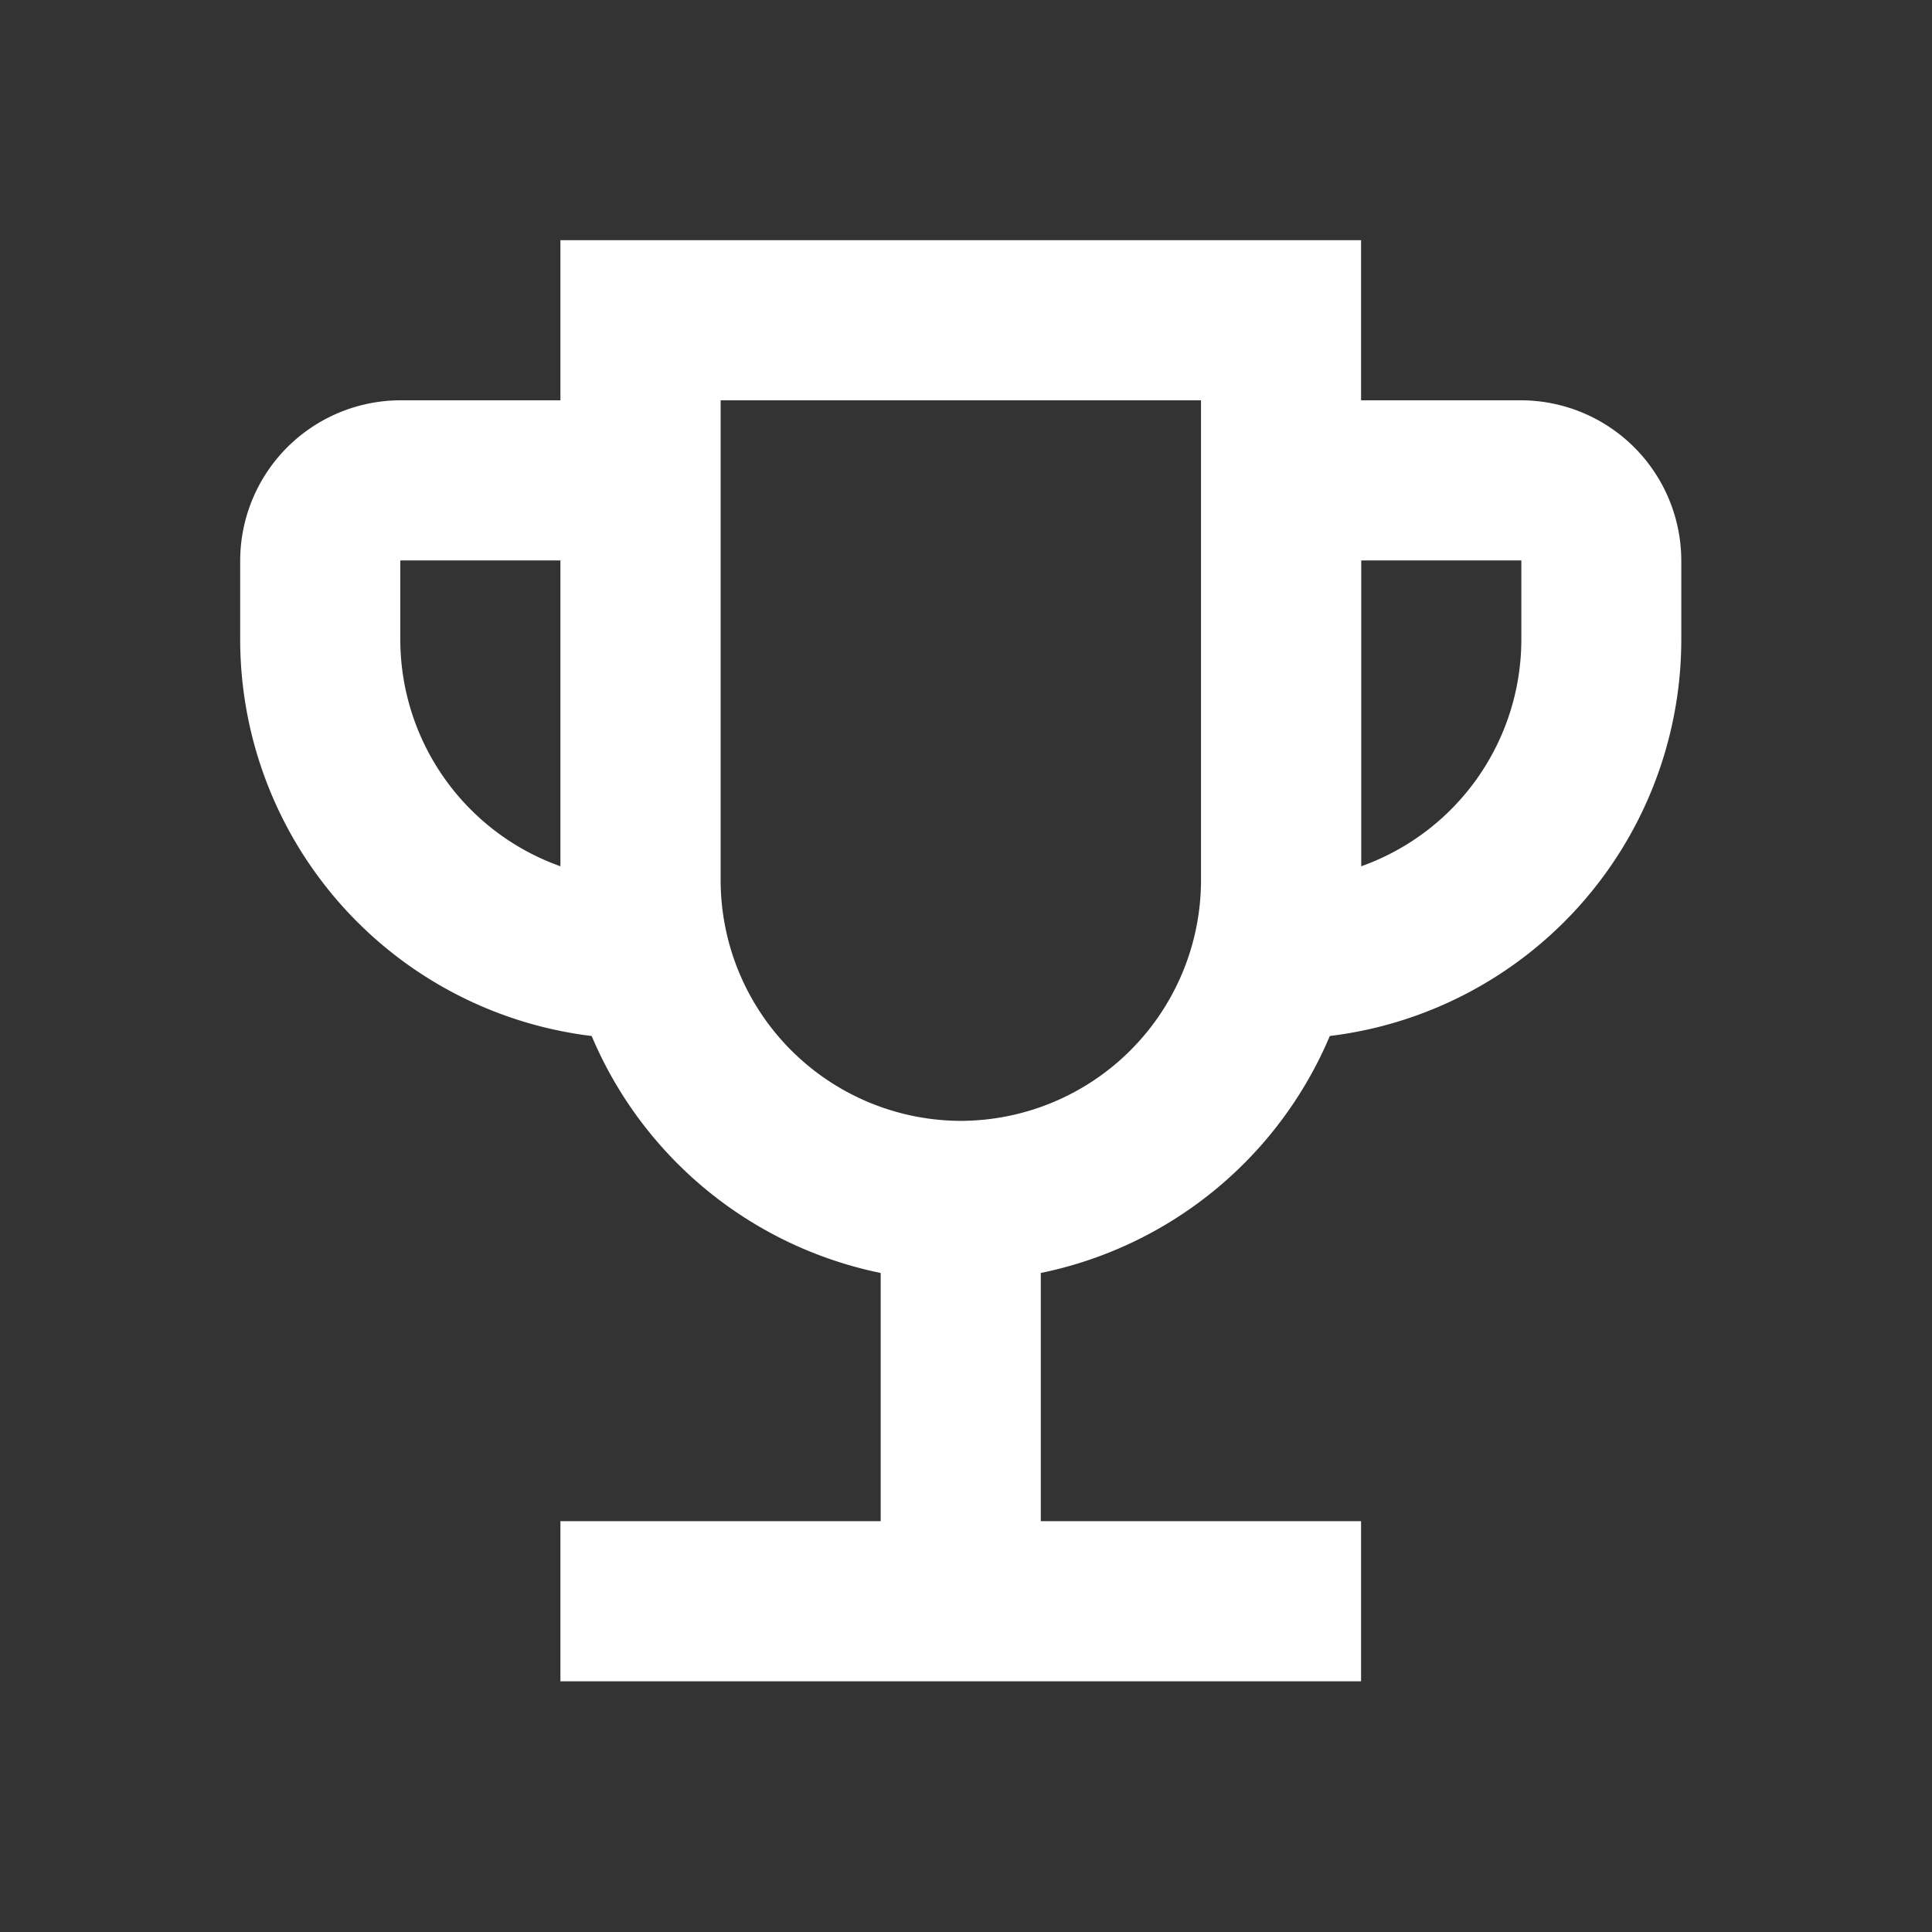 <svg id="emoji_events_black_24dp" xmlns="http://www.w3.org/2000/svg" width="81" height="81" viewBox="0 0 81 81">
  <rect x="0" y="0" width="81" height="81" fill="#333333" stroke="none"/>
  <rect id="Rectangle_30" data-name="Rectangle 30" width="81" height="81" fill="none"/>
  <path id="Path_350" data-name="Path 350" d="M56.706,9.713H49.993V3H16.426V9.713H9.713A6.733,6.733,0,0,0,3,16.426v3.357A16.754,16.754,0,0,0,17.736,36.365,16.814,16.814,0,0,0,29.853,46.3V56.706H16.426v6.713H49.993V56.706H36.566V46.3a16.814,16.814,0,0,0,12.117-9.936A16.754,16.754,0,0,0,63.419,19.783V16.426A6.733,6.733,0,0,0,56.706,9.713ZM9.713,19.783V16.426h6.713V29.249A10.1,10.1,0,0,1,9.713,19.783Zm23.5,20.14a10.1,10.1,0,0,1-10.07-10.07V9.713h20.14v20.14A10.1,10.1,0,0,1,33.21,39.923Zm23.5-20.14a10.1,10.1,0,0,1-6.713,9.466V16.426h6.713Z" transform="translate(7.07 7.07)" fill="#fff"/>
</svg>
